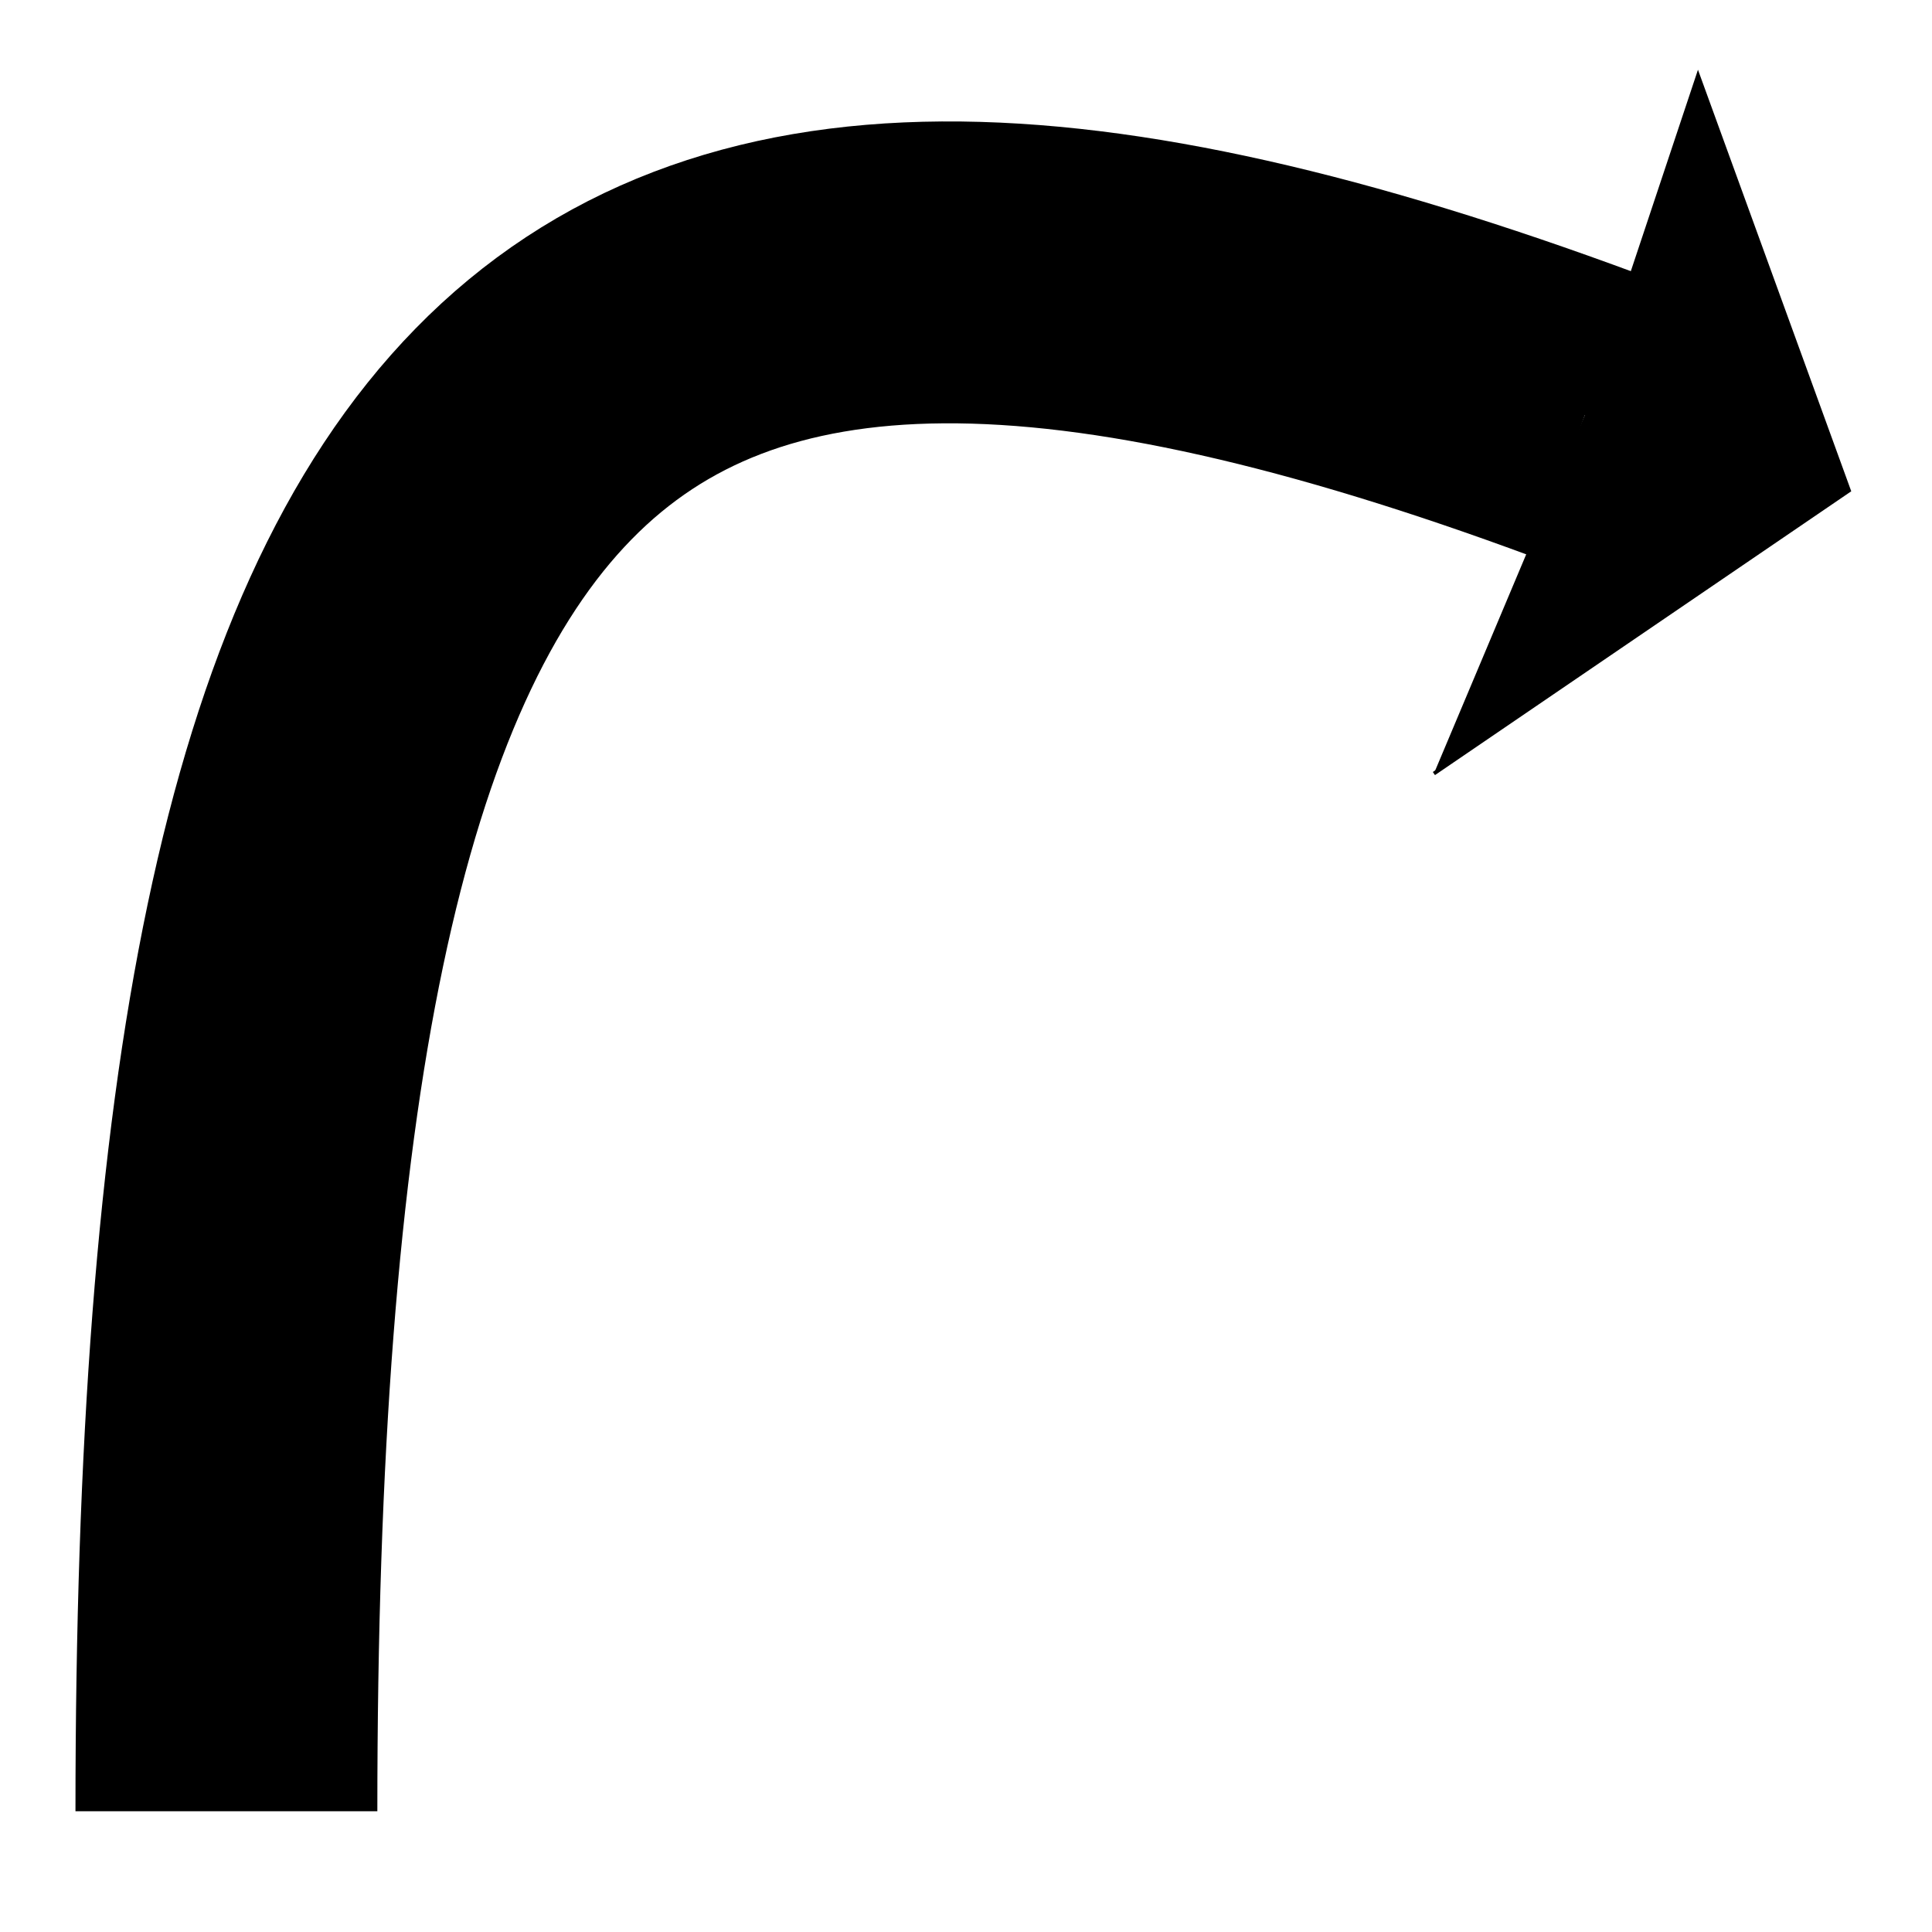 <svg xmlns="http://www.w3.org/2000/svg" viewBox="0 0 512 512">
   <path d="M 60 480, C 60 100, 150 10, 420 110" stroke="black" fill="transparent" stroke-width="80"/>
   <path d="M 420 110 L450 20 L490 130 L380 205" stroke="black" />
</svg>